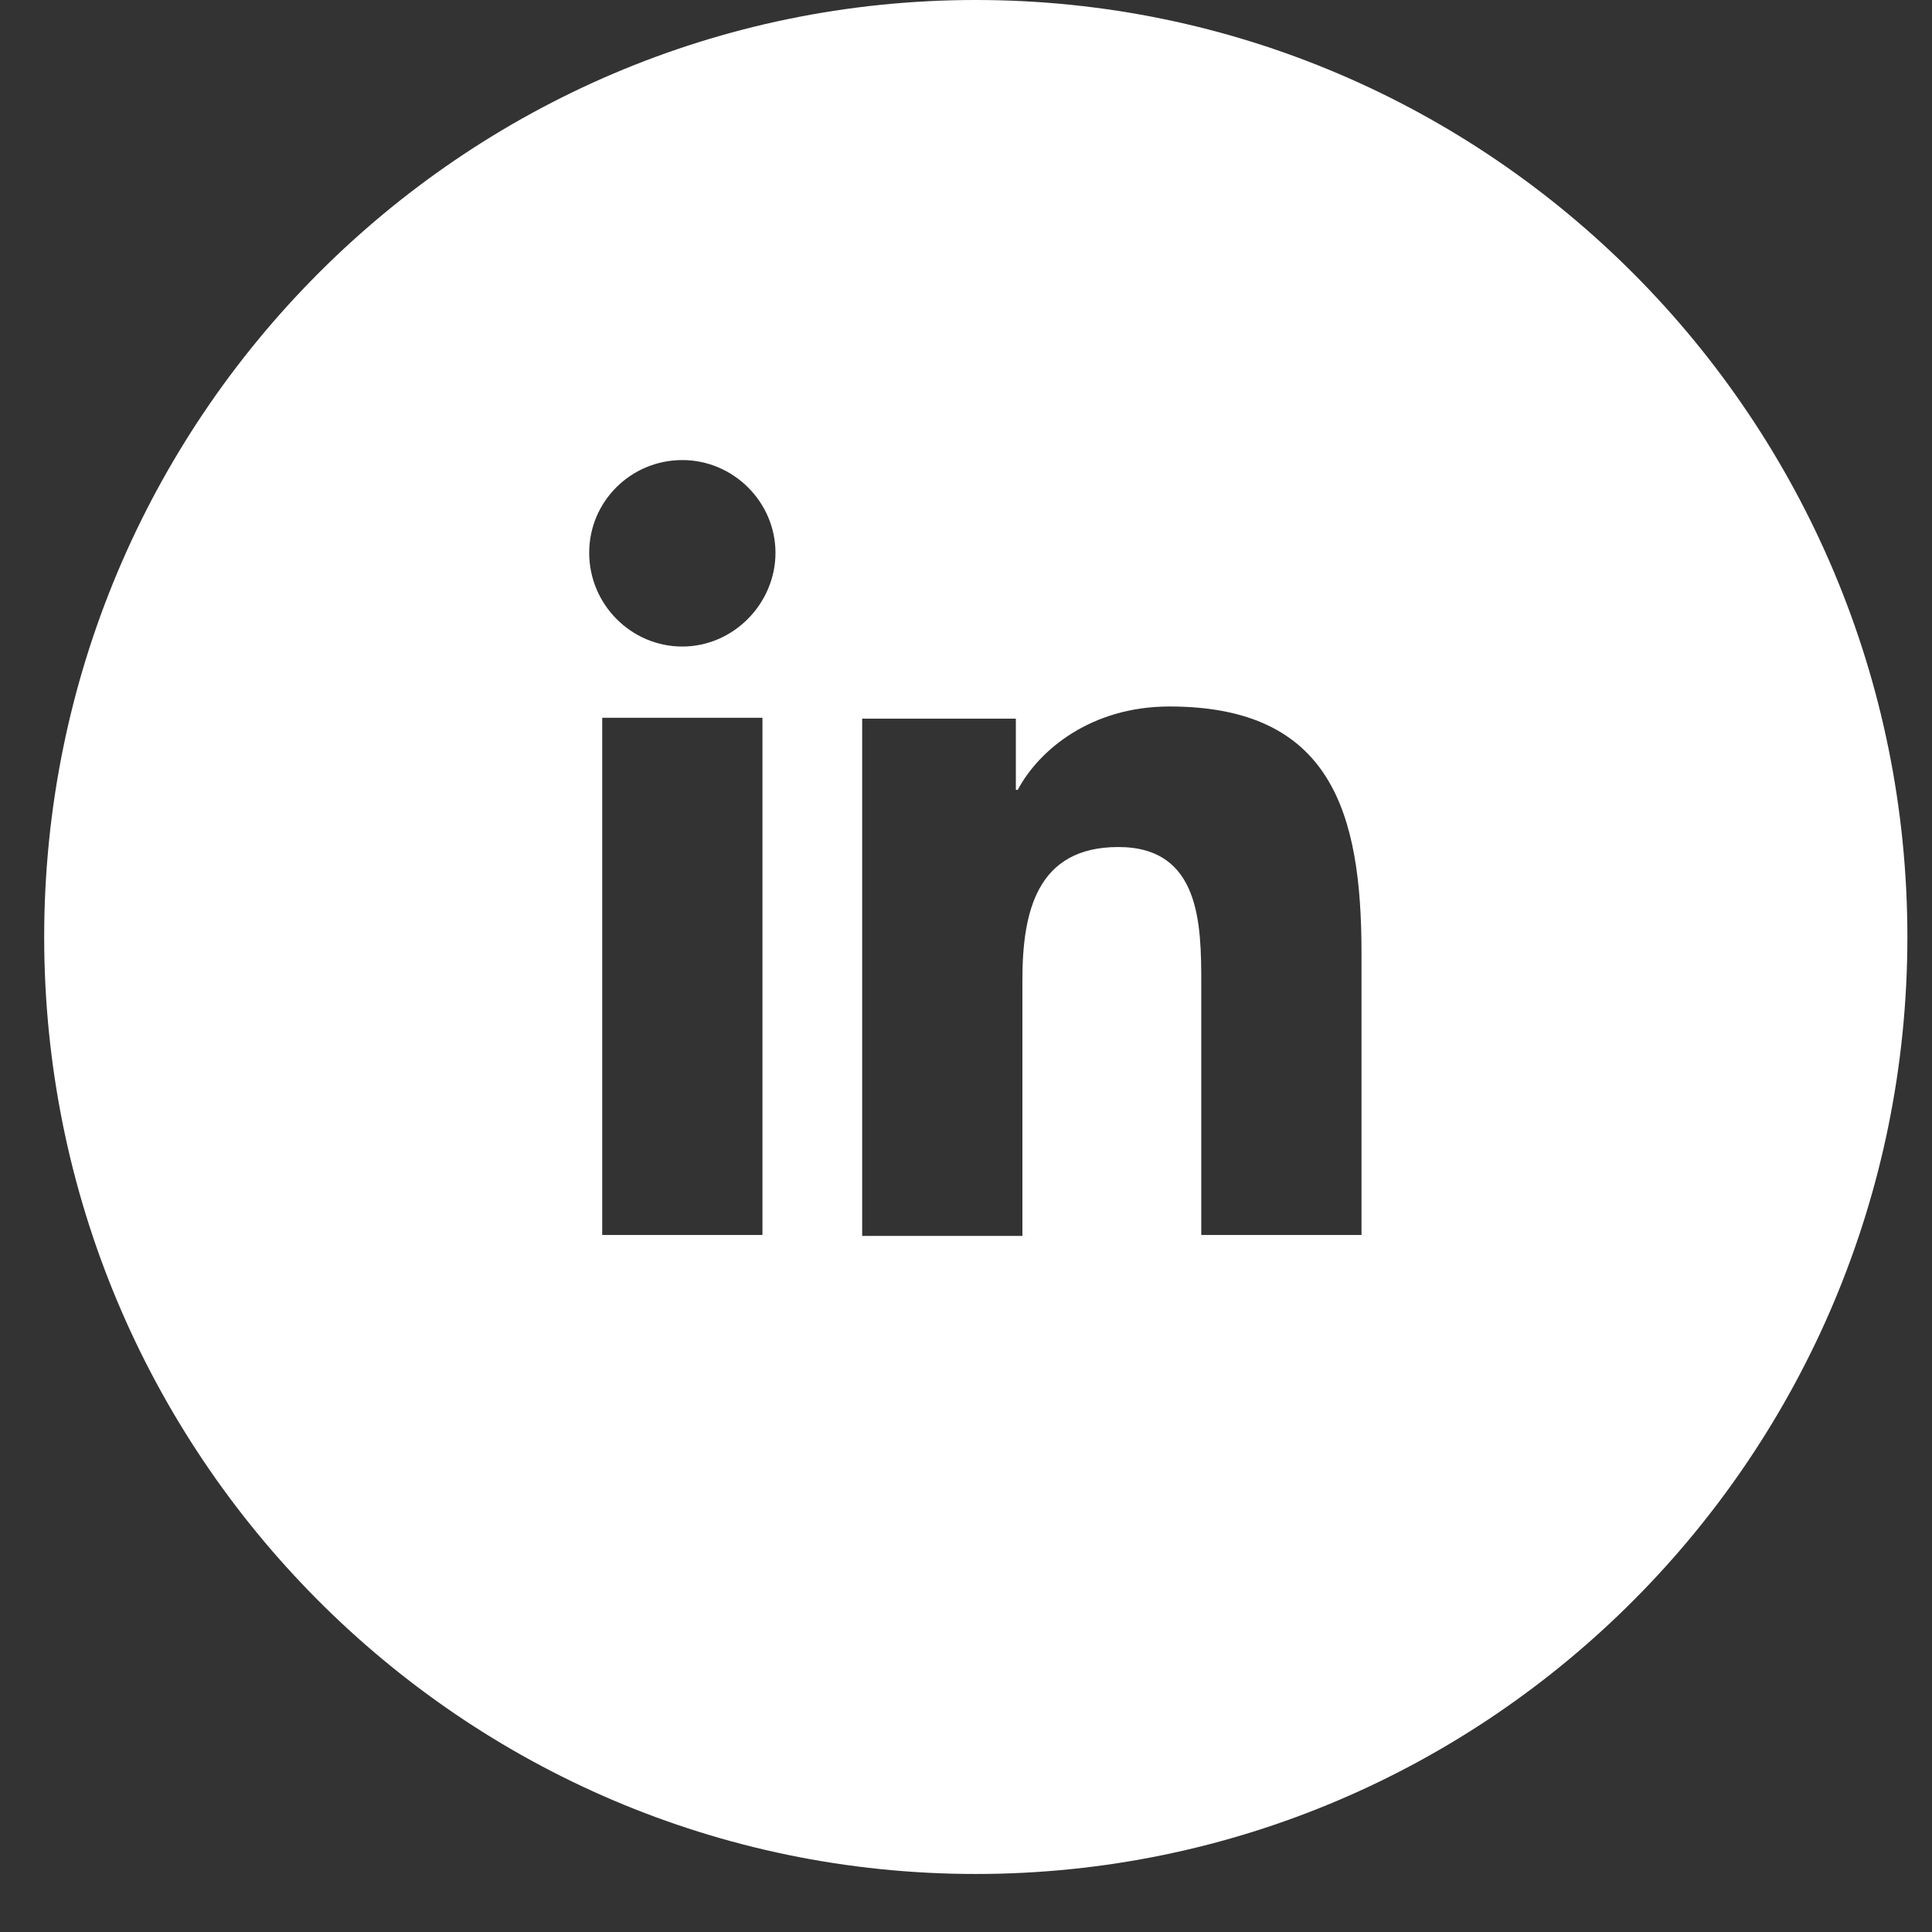 <svg width="31" height="31" viewBox="0 0 31 31" fill="none" xmlns="http://www.w3.org/2000/svg">
<rect x="0" y="0" width="31" height="31" fill="#333333" stroke="none"/>
<g clip-path="url(#clip0_18_1571)">
<path d="M15.657 0C7.406 0 0.709 6.735 0.709 15.035C0.709 23.334 7.406 30.069 15.657 30.069C23.909 30.069 30.605 23.334 30.605 15.035C30.605 6.735 23.909 0 15.657 0ZM12.234 19.816H9.663V11.517H12.234V19.816ZM10.948 10.374C10.126 10.374 9.454 9.697 9.454 8.87C9.454 8.043 10.126 7.382 10.948 7.382C11.771 7.382 12.443 8.059 12.443 8.87C12.443 9.682 11.771 10.374 10.948 10.374ZM21.846 19.816H19.275V15.786C19.275 14.824 19.26 13.591 17.944 13.591C16.629 13.591 16.405 14.644 16.405 15.726V19.831H13.834V11.531H16.3V12.674H16.33C16.674 12.028 17.511 11.336 18.766 11.336C21.367 11.336 21.846 13.05 21.846 15.29V19.846V19.816Z" fill="white"/>
</g>
<defs>
<clipPath id="clip0_18_1571">
<rect width="29.896" height="30.069" fill="white" transform="translate(0.709)"/>
</clipPath>
</defs>
</svg>
